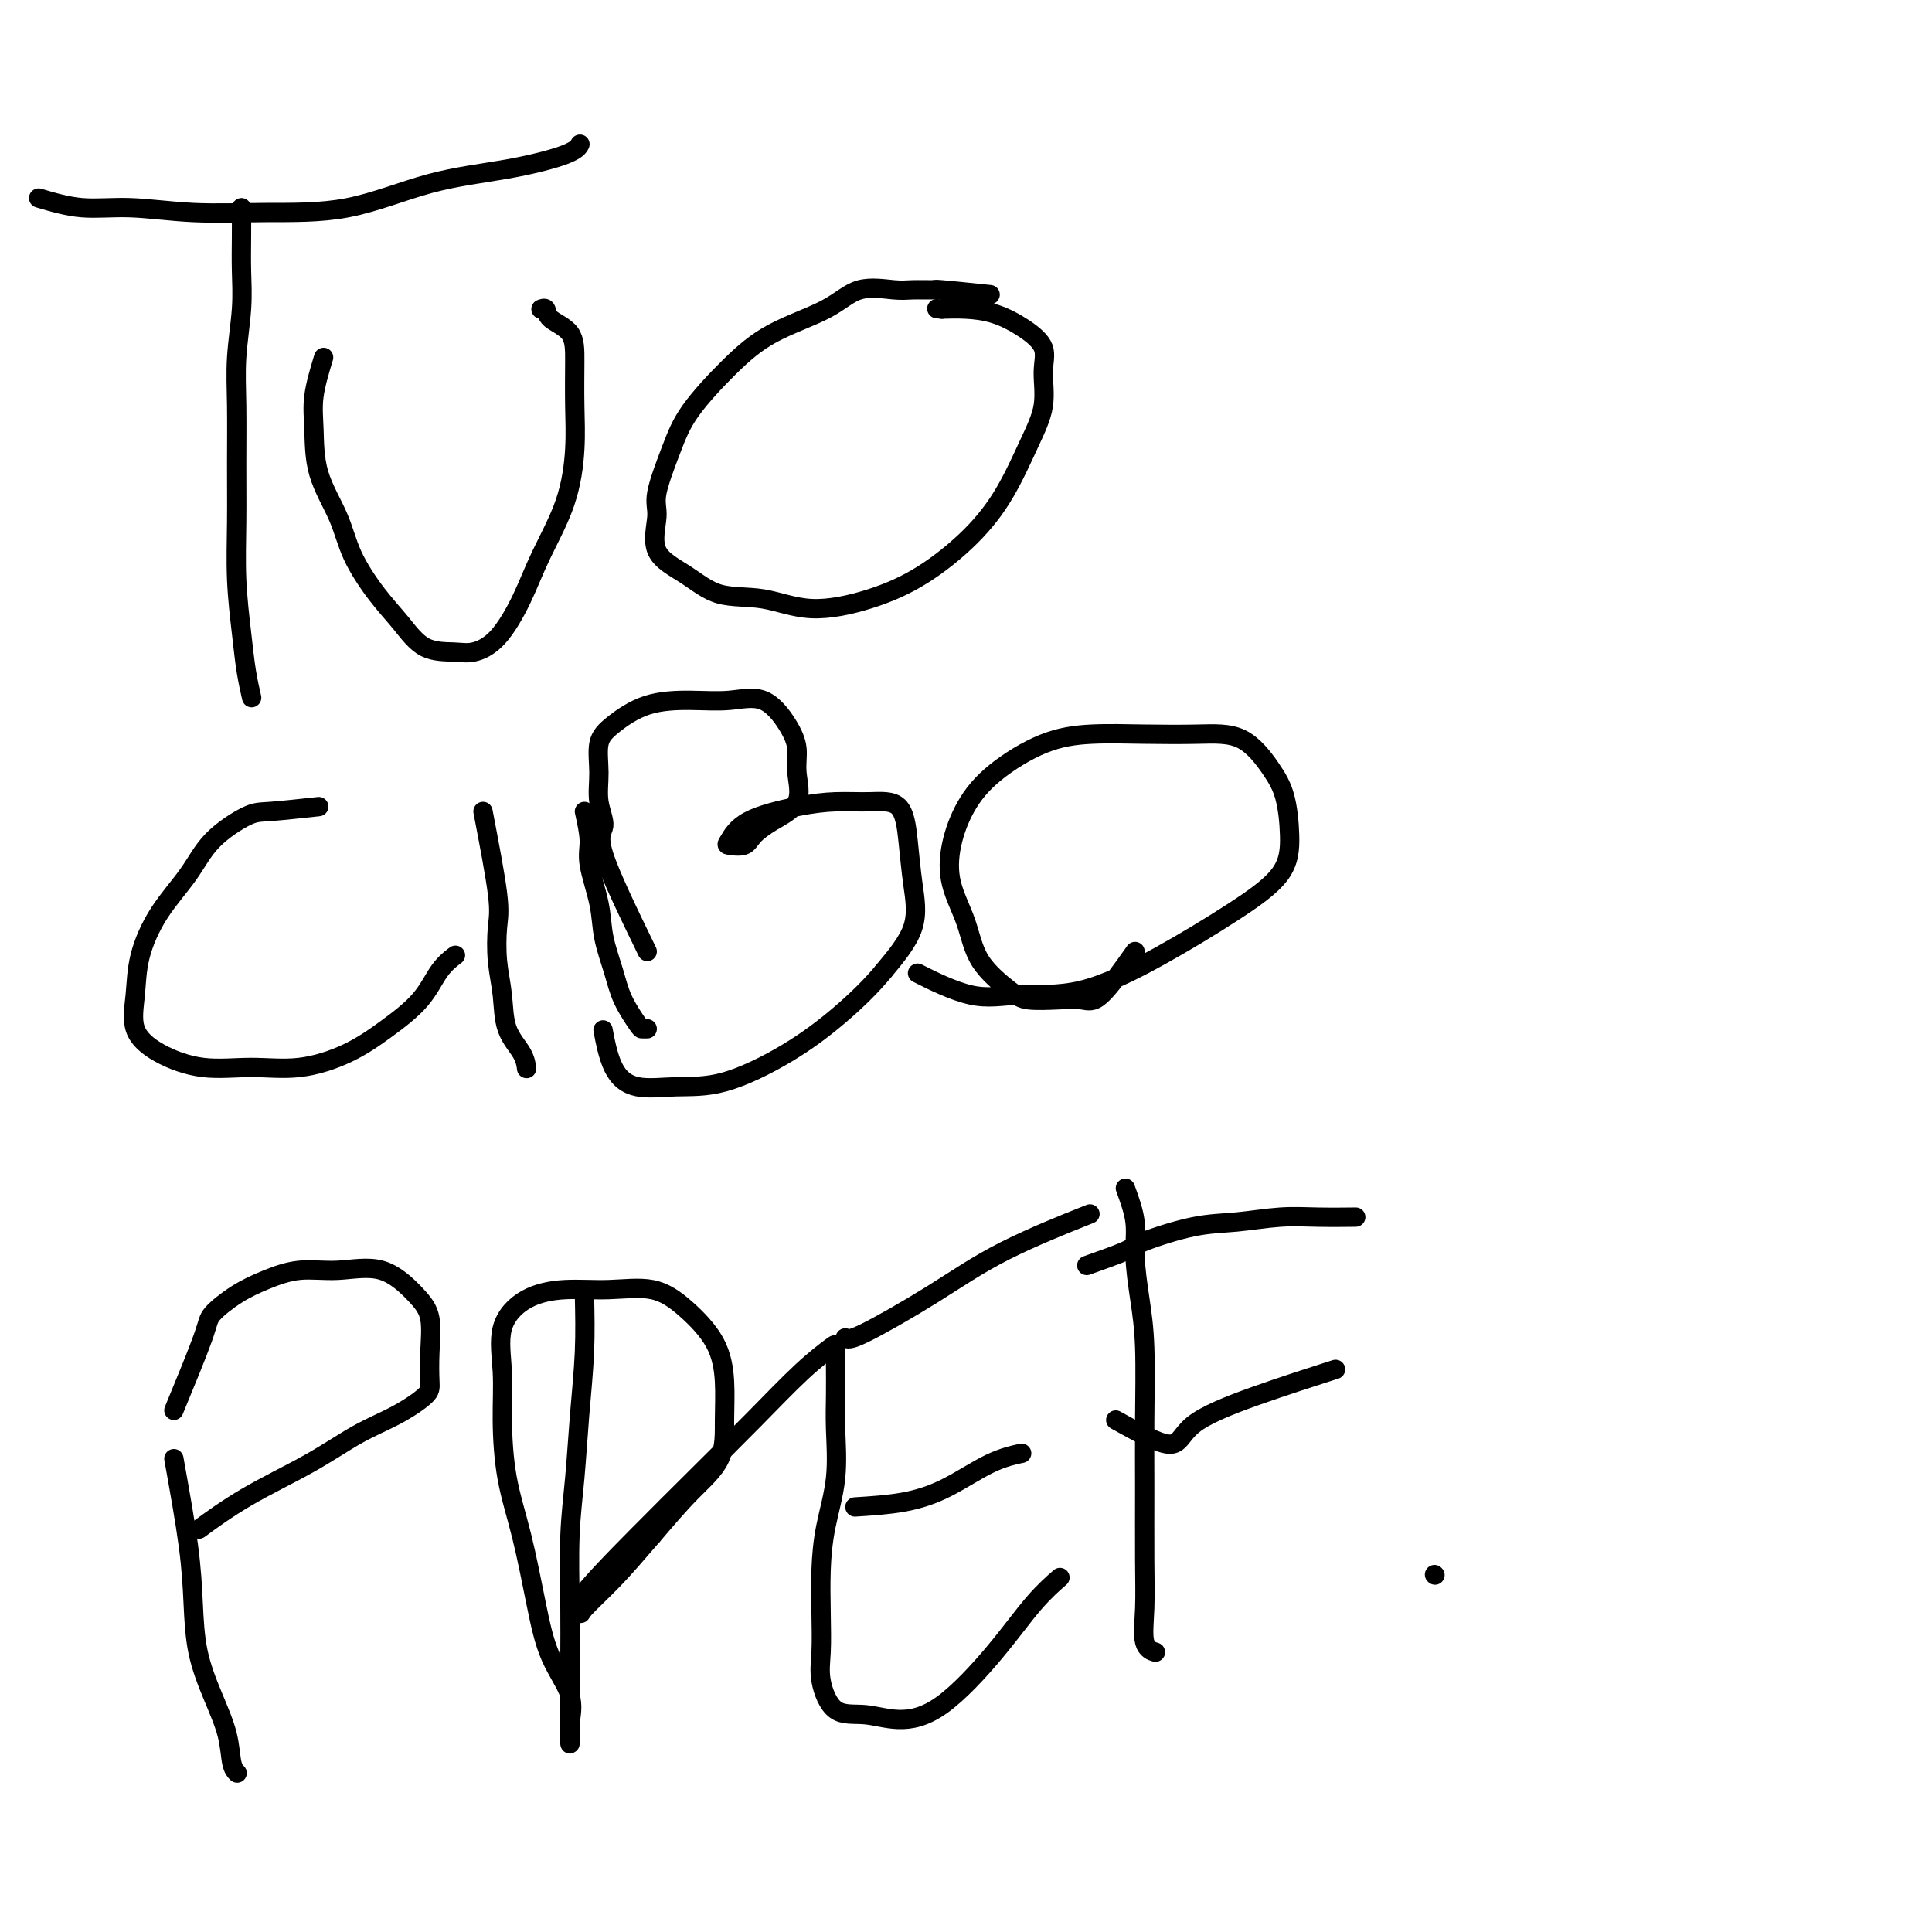 <svg viewBox='0 0 400 400' version='1.1' xmlns='http://www.w3.org/2000/svg' xmlns:xlink='http://www.w3.org/1999/xlink'><g fill='none' stroke='#000000' stroke-width='4' stroke-linecap='round' stroke-linejoin='round'><path d='M8,41c2.973,0.876 5.946,1.752 9,2c3.054,0.248 6.189,-0.132 10,0c3.811,0.132 8.299,0.776 13,1c4.701,0.224 9.616,0.026 15,0c5.384,-0.026 11.236,0.119 17,-1c5.764,-1.119 11.440,-3.501 17,-5c5.560,-1.499 11.006,-2.113 16,-3c4.994,-0.887 9.537,-2.046 12,-3c2.463,-0.954 2.847,-1.701 3,-2c0.153,-0.299 0.077,-0.149 0,0'/><path d='M50,43c0.008,1.921 0.016,3.842 0,6c-0.016,2.158 -0.057,4.554 0,7c0.057,2.446 0.212,4.943 0,8c-0.212,3.057 -0.790,6.676 -1,10c-0.210,3.324 -0.053,6.354 0,10c0.053,3.646 0.003,7.909 0,12c-0.003,4.091 0.041,8.011 0,12c-0.041,3.989 -0.169,8.047 0,12c0.169,3.953 0.633,7.802 1,11c0.367,3.198 0.637,5.746 1,8c0.363,2.254 0.818,4.216 1,5c0.182,0.784 0.091,0.392 0,0'/><path d='M67,74c-0.843,2.802 -1.686,5.604 -2,8c-0.314,2.396 -0.097,4.387 0,7c0.097,2.613 0.076,5.849 1,9c0.924,3.151 2.793,6.217 4,9c1.207,2.783 1.751,5.281 3,8c1.249,2.719 3.204,5.658 5,8c1.796,2.342 3.434,4.087 5,6c1.566,1.913 3.059,3.996 5,5c1.941,1.004 4.331,0.931 6,1c1.669,0.069 2.618,0.281 4,0c1.382,-0.281 3.197,-1.055 5,-3c1.803,-1.945 3.593,-5.062 5,-8c1.407,-2.938 2.429,-5.698 4,-9c1.571,-3.302 3.689,-7.146 5,-11c1.311,-3.854 1.815,-7.718 2,-11c0.185,-3.282 0.051,-5.983 0,-9c-0.051,-3.017 -0.017,-6.349 0,-9c0.017,-2.651 0.018,-4.619 -1,-6c-1.018,-1.381 -3.056,-2.174 -4,-3c-0.944,-0.826 -0.792,-1.684 -1,-2c-0.208,-0.316 -0.774,-0.090 -1,0c-0.226,0.090 -0.113,0.045 0,0'/><path d='M205,61c-4.101,-0.424 -8.203,-0.849 -10,-1c-1.797,-0.151 -1.290,-0.029 -2,0c-0.710,0.029 -2.638,-0.035 -4,0c-1.362,0.035 -2.160,0.168 -4,0c-1.840,-0.168 -4.723,-0.637 -7,0c-2.277,0.637 -3.949,2.381 -7,4c-3.051,1.619 -7.480,3.112 -11,5c-3.520,1.888 -6.129,4.172 -9,7c-2.871,2.828 -6.003,6.202 -8,9c-1.997,2.798 -2.857,5.020 -4,8c-1.143,2.980 -2.568,6.718 -3,9c-0.432,2.282 0.127,3.106 0,5c-0.127,1.894 -0.942,4.856 0,7c0.942,2.144 3.640,3.470 6,5c2.360,1.530 4.381,3.263 7,4c2.619,0.737 5.836,0.479 9,1c3.164,0.521 6.274,1.820 10,2c3.726,0.180 8.068,-0.760 12,-2c3.932,-1.240 7.454,-2.780 11,-5c3.546,-2.220 7.117,-5.121 10,-8c2.883,-2.879 5.076,-5.736 7,-9c1.924,-3.264 3.577,-6.936 5,-10c1.423,-3.064 2.616,-5.521 3,-8c0.384,-2.479 -0.041,-4.980 0,-7c0.041,-2.020 0.550,-3.561 0,-5c-0.550,-1.439 -2.158,-2.778 -4,-4c-1.842,-1.222 -3.919,-2.329 -6,-3c-2.081,-0.671 -4.166,-0.906 -6,-1c-1.834,-0.094 -3.417,-0.047 -5,0'/><path d='M195,64c-1.833,-0.167 -0.917,-0.083 0,0'/><path d='M66,167c-3.843,0.417 -7.686,0.835 -10,1c-2.314,0.165 -3.100,0.078 -5,1c-1.900,0.922 -4.915,2.852 -7,5c-2.085,2.148 -3.241,4.513 -5,7c-1.759,2.487 -4.120,5.095 -6,8c-1.880,2.905 -3.280,6.107 -4,9c-0.720,2.893 -0.759,5.479 -1,8c-0.241,2.521 -0.684,4.979 0,7c0.684,2.021 2.494,3.606 5,5c2.506,1.394 5.707,2.598 9,3c3.293,0.402 6.677,0.003 10,0c3.323,-0.003 6.583,0.390 10,0c3.417,-0.390 6.990,-1.562 10,-3c3.010,-1.438 5.459,-3.142 8,-5c2.541,-1.858 5.176,-3.869 7,-6c1.824,-2.131 2.837,-4.381 4,-6c1.163,-1.619 2.475,-2.605 3,-3c0.525,-0.395 0.262,-0.197 0,0'/><path d='M100,168c1.260,6.561 2.521,13.121 3,17c0.479,3.879 0.177,5.076 0,7c-0.177,1.924 -0.230,4.576 0,7c0.230,2.424 0.741,4.622 1,7c0.259,2.378 0.265,4.936 1,7c0.735,2.064 2.198,3.633 3,5c0.802,1.367 0.943,2.534 1,3c0.057,0.466 0.028,0.233 0,0'/><path d='M121,168c0.479,2.168 0.958,4.336 1,6c0.042,1.664 -0.352,2.824 0,5c0.352,2.176 1.450,5.368 2,8c0.550,2.632 0.553,4.705 1,7c0.447,2.295 1.339,4.811 2,7c0.661,2.189 1.092,4.051 2,6c0.908,1.949 2.295,3.986 3,5c0.705,1.014 0.728,1.004 1,1c0.272,-0.004 0.792,-0.001 1,0c0.208,0.001 0.104,0.001 0,0'/><path d='M134,197c-3.835,-7.888 -7.670,-15.776 -9,-20c-1.330,-4.224 -0.154,-4.786 0,-6c0.154,-1.214 -0.714,-3.082 -1,-5c-0.286,-1.918 0.010,-3.887 0,-6c-0.010,-2.113 -0.326,-4.369 0,-6c0.326,-1.631 1.293,-2.637 3,-4c1.707,-1.363 4.155,-3.082 7,-4c2.845,-0.918 6.087,-1.033 9,-1c2.913,0.033 5.497,0.215 8,0c2.503,-0.215 4.923,-0.827 7,0c2.077,0.827 3.809,3.092 5,5c1.191,1.908 1.840,3.459 2,5c0.160,1.541 -0.168,3.072 0,5c0.168,1.928 0.833,4.254 0,6c-0.833,1.746 -3.164,2.912 -5,4c-1.836,1.088 -3.179,2.097 -4,3c-0.821,0.903 -1.121,1.700 -2,2c-0.879,0.300 -2.338,0.105 -3,0c-0.662,-0.105 -0.528,-0.119 0,-1c0.528,-0.881 1.451,-2.630 4,-4c2.549,-1.370 6.725,-2.362 10,-3c3.275,-0.638 5.651,-0.922 8,-1c2.349,-0.078 4.672,0.051 7,0c2.328,-0.051 4.660,-0.282 6,1c1.340,1.282 1.689,4.075 2,7c0.311,2.925 0.584,5.980 1,9c0.416,3.020 0.976,6.006 0,9c-0.976,2.994 -3.488,5.997 -6,9'/><path d='M183,201c-2.475,3.039 -5.662,6.137 -9,9c-3.338,2.863 -6.827,5.491 -11,8c-4.173,2.509 -9.031,4.899 -13,6c-3.969,1.101 -7.050,0.914 -10,1c-2.950,0.086 -5.770,0.446 -8,0c-2.230,-0.446 -3.870,-1.697 -5,-4c-1.130,-2.303 -1.752,-5.658 -2,-7c-0.248,-1.342 -0.124,-0.671 0,0'/><path d='M235,197c-2.614,3.689 -5.228,7.378 -7,9c-1.772,1.622 -2.702,1.179 -4,1c-1.298,-0.179 -2.965,-0.092 -5,0c-2.035,0.092 -4.437,0.190 -6,0c-1.563,-0.190 -2.288,-0.670 -4,-2c-1.712,-1.330 -4.413,-3.512 -6,-6c-1.587,-2.488 -2.061,-5.283 -3,-8c-0.939,-2.717 -2.345,-5.358 -3,-8c-0.655,-2.642 -0.560,-5.286 0,-8c0.560,-2.714 1.587,-5.498 3,-8c1.413,-2.502 3.214,-4.723 6,-7c2.786,-2.277 6.557,-4.611 10,-6c3.443,-1.389 6.557,-1.832 10,-2c3.443,-0.168 7.216,-0.061 11,0c3.784,0.061 7.578,0.075 11,0c3.422,-0.075 6.471,-0.238 9,1c2.529,1.238 4.536,3.878 6,6c1.464,2.122 2.385,3.727 3,6c0.615,2.273 0.926,5.216 1,8c0.074,2.784 -0.087,5.410 -2,8c-1.913,2.590 -5.576,5.143 -10,8c-4.424,2.857 -9.607,6.019 -15,9c-5.393,2.981 -10.995,5.782 -16,7c-5.005,1.218 -9.414,0.852 -13,1c-3.586,0.148 -6.350,0.809 -10,0c-3.650,-0.809 -8.186,-3.088 -10,-4c-1.814,-0.912 -0.907,-0.456 0,0'/><path d='M36,302c1.167,6.493 2.334,12.986 3,18c0.666,5.014 0.833,8.547 1,12c0.167,3.453 0.336,6.824 1,10c0.664,3.176 1.824,6.158 3,9c1.176,2.842 2.367,5.545 3,8c0.633,2.455 0.709,4.661 1,6c0.291,1.339 0.797,1.811 1,2c0.203,0.189 0.101,0.094 0,0'/><path d='M36,292c2.424,-5.875 4.848,-11.750 6,-15c1.152,-3.250 1.032,-3.875 2,-5c0.968,-1.125 3.026,-2.750 5,-4c1.974,-1.250 3.865,-2.123 6,-3c2.135,-0.877 4.513,-1.756 7,-2c2.487,-0.244 5.083,0.148 8,0c2.917,-0.148 6.154,-0.836 9,0c2.846,0.836 5.299,3.195 7,5c1.701,1.805 2.650,3.056 3,5c0.350,1.944 0.103,4.580 0,7c-0.103,2.420 -0.061,4.623 0,6c0.061,1.377 0.142,1.927 -1,3c-1.142,1.073 -3.505,2.670 -6,4c-2.495,1.330 -5.122,2.392 -8,4c-2.878,1.608 -6.009,3.761 -10,6c-3.991,2.239 -8.844,4.564 -13,7c-4.156,2.436 -7.616,4.982 -9,6c-1.384,1.018 -0.692,0.509 0,0'/><path d='M121,268c0.091,3.921 0.182,7.843 0,12c-0.182,4.157 -0.637,8.550 -1,13c-0.363,4.450 -0.633,8.955 -1,13c-0.367,4.045 -0.830,7.628 -1,12c-0.170,4.372 -0.045,9.532 0,14c0.045,4.468 0.011,8.244 0,12c-0.011,3.756 0.000,7.491 0,10c-0.000,2.509 -0.013,3.792 0,5c0.013,1.208 0.051,2.340 0,2c-0.051,-0.340 -0.190,-2.151 0,-4c0.190,-1.849 0.710,-3.735 0,-6c-0.710,-2.265 -2.649,-4.910 -4,-8c-1.351,-3.090 -2.112,-6.626 -3,-11c-0.888,-4.374 -1.902,-9.585 -3,-14c-1.098,-4.415 -2.282,-8.033 -3,-12c-0.718,-3.967 -0.972,-8.282 -1,-12c-0.028,-3.718 0.169,-6.838 0,-10c-0.169,-3.162 -0.704,-6.367 0,-9c0.704,-2.633 2.647,-4.696 5,-6c2.353,-1.304 5.117,-1.850 8,-2c2.883,-0.150 5.887,0.095 9,0c3.113,-0.095 6.337,-0.531 9,0c2.663,0.531 4.767,2.030 7,4c2.233,1.970 4.596,4.410 6,7c1.404,2.590 1.849,5.329 2,8c0.151,2.671 0.010,5.273 0,8c-0.010,2.727 0.113,5.580 -1,8c-1.113,2.420 -3.461,4.406 -6,7c-2.539,2.594 -5.270,5.797 -8,9'/><path d='M135,318c-3.619,4.167 -5.666,6.583 -8,9c-2.334,2.417 -4.955,4.834 -6,6c-1.045,1.166 -0.514,1.082 -1,1c-0.486,-0.082 -1.991,-0.163 0,-3c1.991,-2.837 7.476,-8.431 12,-13c4.524,-4.569 8.088,-8.113 12,-12c3.912,-3.887 8.173,-8.117 12,-12c3.827,-3.883 7.222,-7.419 10,-10c2.778,-2.581 4.940,-4.208 6,-5c1.060,-0.792 1.018,-0.751 1,0c-0.018,0.751 -0.011,2.210 0,4c0.011,1.790 0.027,3.910 0,6c-0.027,2.090 -0.099,4.149 0,7c0.099,2.851 0.367,6.495 0,10c-0.367,3.505 -1.368,6.871 -2,10c-0.632,3.129 -0.895,6.019 -1,9c-0.105,2.981 -0.053,6.051 0,9c0.053,2.949 0.107,5.775 0,8c-0.107,2.225 -0.376,3.847 0,6c0.376,2.153 1.396,4.835 3,6c1.604,1.165 3.792,0.813 6,1c2.208,0.187 4.435,0.915 7,1c2.565,0.085 5.469,-0.472 9,-3c3.531,-2.528 7.689,-7.028 11,-11c3.311,-3.972 5.776,-7.415 8,-10c2.224,-2.585 4.207,-4.310 5,-5c0.793,-0.690 0.397,-0.345 0,0'/><path d='M177,312c3.432,-0.219 6.864,-0.437 10,-1c3.136,-0.563 5.974,-1.470 9,-3c3.026,-1.530 6.238,-3.681 9,-5c2.762,-1.319 5.075,-1.805 6,-2c0.925,-0.195 0.463,-0.097 0,0'/><path d='M175,277c0.432,0.266 0.864,0.533 4,-1c3.136,-1.533 8.974,-4.864 14,-8c5.026,-3.136 9.238,-6.075 15,-9c5.762,-2.925 13.075,-5.836 16,-7c2.925,-1.164 1.463,-0.582 0,0'/><path d='M233,246c0.868,2.384 1.735,4.768 2,7c0.265,2.232 -0.073,4.311 0,7c0.073,2.689 0.555,5.987 1,9c0.445,3.013 0.852,5.741 1,10c0.148,4.259 0.038,10.048 0,15c-0.038,4.952 -0.003,9.068 0,14c0.003,4.932 -0.027,10.681 0,15c0.027,4.319 0.110,7.209 0,10c-0.110,2.791 -0.414,5.482 0,7c0.414,1.518 1.547,1.862 2,2c0.453,0.138 0.227,0.069 0,0'/><path d='M225,262c3.174,-1.127 6.349,-2.253 8,-3c1.651,-0.747 1.779,-1.114 4,-2c2.221,-0.886 6.537,-2.290 10,-3c3.463,-0.710 6.074,-0.726 9,-1c2.926,-0.274 6.166,-0.805 9,-1c2.834,-0.195 5.263,-0.052 8,0c2.737,0.052 5.782,0.015 7,0c1.218,-0.015 0.609,-0.007 0,0'/><path d='M231,294c4.357,2.424 8.715,4.848 11,5c2.285,0.152 2.499,-1.970 5,-4c2.501,-2.030 7.289,-3.970 13,-6c5.711,-2.030 12.346,-4.152 15,-5c2.654,-0.848 1.327,-0.424 0,0'/><path d='M297,326c0.000,0.000 0.100,0.100 0.1,0.1'/></g>
</svg>